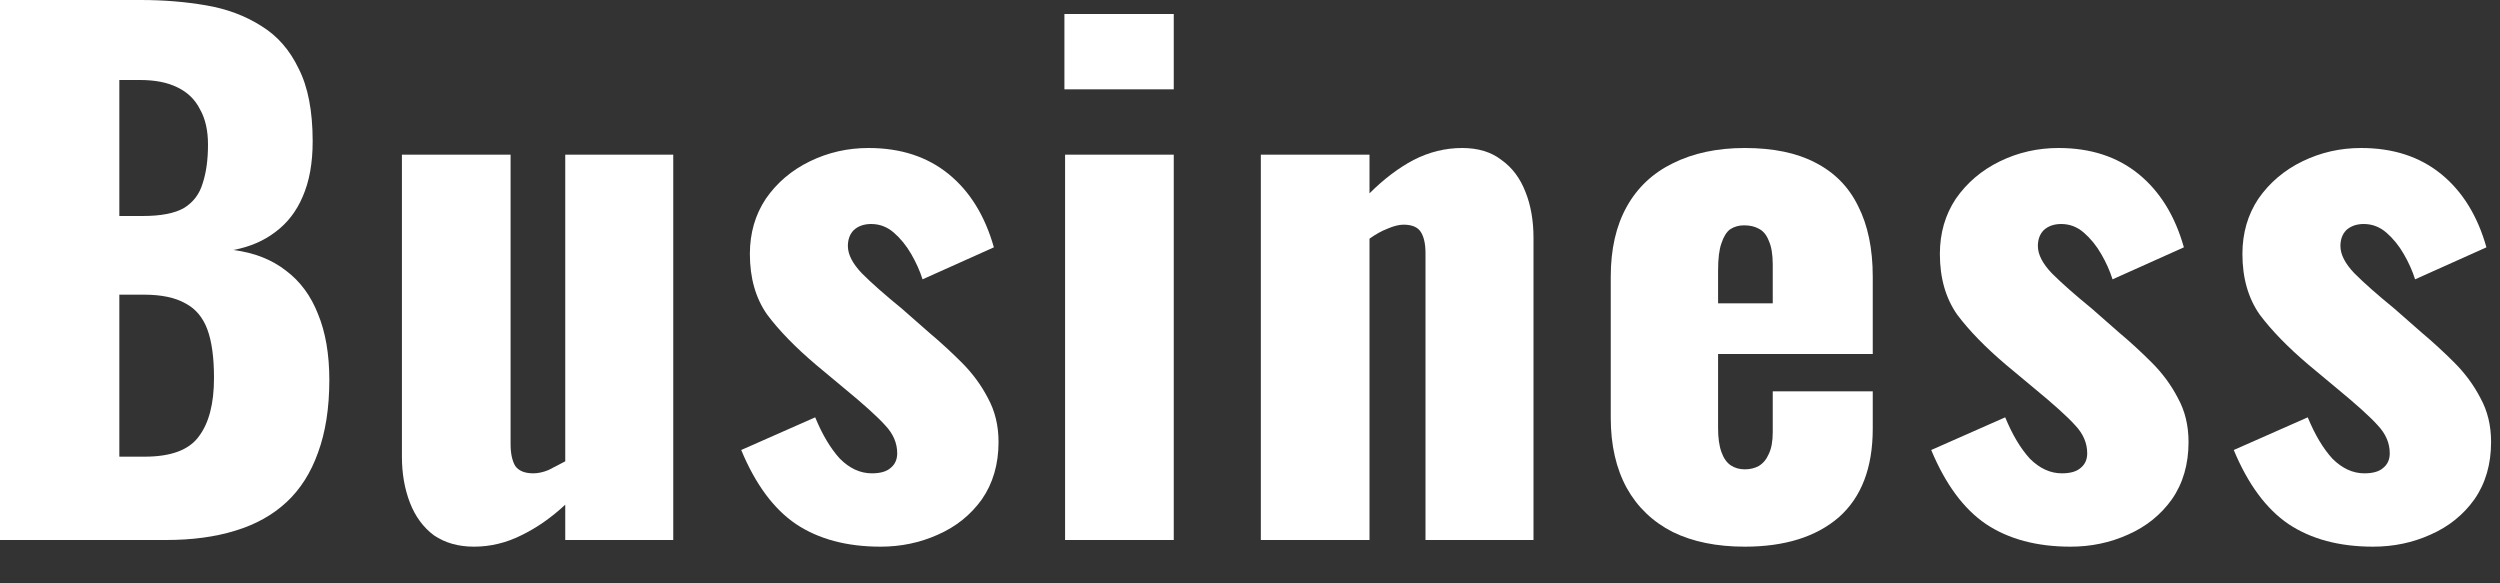 <svg width="60" height="14" viewBox="0 0 60 14" fill="none" xmlns="http://www.w3.org/2000/svg">
<rect x="0" y="0" width="60" height="14" fill="#333333" stroke="none"/>
<path d="M56.954 13.12C56.144 13.12 55.466 12.939 54.922 12.576C54.389 12.213 53.952 11.621 53.61 10.8L55.386 10.016C55.557 10.432 55.754 10.763 55.978 11.008C56.213 11.243 56.469 11.36 56.746 11.36C56.949 11.36 57.098 11.317 57.194 11.232C57.301 11.147 57.354 11.029 57.354 10.88C57.354 10.635 57.258 10.411 57.066 10.208C56.885 10.005 56.554 9.707 56.074 9.312L55.402 8.752C54.912 8.336 54.522 7.936 54.234 7.552C53.957 7.157 53.818 6.672 53.818 6.096C53.818 5.595 53.946 5.152 54.202 4.768C54.469 4.384 54.821 4.085 55.258 3.872C55.696 3.659 56.165 3.552 56.666 3.552C57.434 3.552 58.074 3.76 58.586 4.176C59.098 4.592 59.461 5.179 59.674 5.936L57.962 6.704C57.898 6.501 57.808 6.299 57.69 6.096C57.573 5.893 57.434 5.723 57.274 5.584C57.114 5.445 56.933 5.376 56.73 5.376C56.56 5.376 56.421 5.424 56.314 5.52C56.218 5.616 56.17 5.744 56.17 5.904C56.17 6.107 56.282 6.325 56.506 6.56C56.741 6.795 57.061 7.077 57.466 7.408L58.122 7.984C58.389 8.208 58.65 8.448 58.906 8.704C59.162 8.96 59.37 9.243 59.53 9.552C59.701 9.861 59.786 10.213 59.786 10.608C59.786 11.141 59.653 11.6 59.386 11.984C59.12 12.357 58.768 12.64 58.33 12.832C57.904 13.024 57.445 13.12 56.954 13.12Z" fill="white"/>
<path d="M49.693 13.12C48.883 13.12 48.205 12.939 47.661 12.576C47.128 12.213 46.691 11.621 46.349 10.8L48.125 10.016C48.296 10.432 48.493 10.763 48.717 11.008C48.952 11.243 49.208 11.36 49.485 11.36C49.688 11.36 49.837 11.317 49.933 11.232C50.04 11.147 50.093 11.029 50.093 10.88C50.093 10.635 49.997 10.411 49.805 10.208C49.624 10.005 49.293 9.707 48.813 9.312L48.141 8.752C47.651 8.336 47.261 7.936 46.973 7.552C46.696 7.157 46.557 6.672 46.557 6.096C46.557 5.595 46.685 5.152 46.941 4.768C47.208 4.384 47.56 4.085 47.997 3.872C48.434 3.659 48.904 3.552 49.405 3.552C50.173 3.552 50.813 3.76 51.325 4.176C51.837 4.592 52.2 5.179 52.413 5.936L50.701 6.704C50.637 6.501 50.547 6.299 50.429 6.096C50.312 5.893 50.173 5.723 50.013 5.584C49.853 5.445 49.672 5.376 49.469 5.376C49.298 5.376 49.16 5.424 49.053 5.52C48.957 5.616 48.909 5.744 48.909 5.904C48.909 6.107 49.021 6.325 49.245 6.56C49.48 6.795 49.8 7.077 50.205 7.408L50.861 7.984C51.128 8.208 51.389 8.448 51.645 8.704C51.901 8.96 52.109 9.243 52.269 9.552C52.44 9.861 52.525 10.213 52.525 10.608C52.525 11.141 52.392 11.6 52.125 11.984C51.858 12.357 51.507 12.64 51.069 12.832C50.642 13.024 50.184 13.12 49.693 13.12Z" fill="white"/>
<path d="M41.874 13.12C41.202 13.12 40.626 13.003 40.146 12.768C39.666 12.523 39.298 12.171 39.042 11.712C38.786 11.243 38.658 10.683 38.658 10.032V6.64C38.658 5.979 38.786 5.419 39.042 4.96C39.298 4.501 39.666 4.155 40.146 3.92C40.636 3.675 41.212 3.552 41.874 3.552C42.556 3.552 43.122 3.669 43.57 3.904C44.028 4.139 44.37 4.485 44.594 4.944C44.828 5.403 44.946 5.968 44.946 6.64V8.496H41.234V10.272C41.234 10.507 41.26 10.699 41.314 10.848C41.367 10.997 41.442 11.104 41.538 11.168C41.634 11.232 41.746 11.264 41.874 11.264C42.002 11.264 42.114 11.237 42.21 11.184C42.316 11.12 42.396 11.024 42.45 10.896C42.514 10.768 42.546 10.592 42.546 10.368V9.392H44.946V10.288C44.946 11.227 44.674 11.936 44.13 12.416C43.586 12.885 42.834 13.12 41.874 13.12ZM41.234 7.28H42.546V6.352C42.546 6.107 42.514 5.915 42.45 5.776C42.396 5.637 42.316 5.541 42.21 5.488C42.114 5.435 41.996 5.408 41.858 5.408C41.73 5.408 41.618 5.44 41.522 5.504C41.436 5.568 41.367 5.68 41.314 5.84C41.26 5.989 41.234 6.208 41.234 6.496V7.28Z" fill="white"/>
<path d="M30.26 12.96V3.712H32.868V4.64C33.21 4.299 33.562 4.032 33.924 3.84C34.298 3.648 34.687 3.552 35.092 3.552C35.476 3.552 35.791 3.648 36.036 3.84C36.292 4.021 36.484 4.277 36.612 4.608C36.74 4.928 36.804 5.296 36.804 5.712V12.96H34.212V6.08C34.212 5.856 34.175 5.685 34.1 5.568C34.026 5.451 33.887 5.392 33.684 5.392C33.578 5.392 33.45 5.424 33.3 5.488C33.162 5.541 33.018 5.621 32.868 5.728V12.96H30.26Z" fill="white"/>
<path d="M25.562 12.96V3.712H28.17V12.96H25.562ZM25.546 2.144V0.336H28.17V2.144H25.546Z" fill="white"/>
<path d="M21.133 13.12C20.322 13.12 19.645 12.939 19.101 12.576C18.567 12.213 18.13 11.621 17.789 10.8L19.565 10.016C19.735 10.432 19.933 10.763 20.157 11.008C20.391 11.243 20.647 11.36 20.925 11.36C21.127 11.36 21.277 11.317 21.373 11.232C21.479 11.147 21.533 11.029 21.533 10.88C21.533 10.635 21.437 10.411 21.245 10.208C21.063 10.005 20.733 9.707 20.253 9.312L19.581 8.752C19.09 8.336 18.701 7.936 18.413 7.552C18.135 7.157 17.997 6.672 17.997 6.096C17.997 5.595 18.125 5.152 18.381 4.768C18.647 4.384 18.999 4.085 19.437 3.872C19.874 3.659 20.343 3.552 20.845 3.552C21.613 3.552 22.253 3.76 22.765 4.176C23.277 4.592 23.639 5.179 23.853 5.936L22.141 6.704C22.077 6.501 21.986 6.299 21.869 6.096C21.751 5.893 21.613 5.723 21.453 5.584C21.293 5.445 21.111 5.376 20.909 5.376C20.738 5.376 20.599 5.424 20.493 5.52C20.397 5.616 20.349 5.744 20.349 5.904C20.349 6.107 20.461 6.325 20.685 6.56C20.919 6.795 21.239 7.077 21.645 7.408L22.301 7.984C22.567 8.208 22.829 8.448 23.085 8.704C23.341 8.96 23.549 9.243 23.709 9.552C23.879 9.861 23.965 10.213 23.965 10.608C23.965 11.141 23.831 11.6 23.565 11.984C23.298 12.357 22.946 12.64 22.509 12.832C22.082 13.024 21.623 13.12 21.133 13.12Z" fill="white"/>
<path d="M11.374 13.12C11.001 13.12 10.681 13.029 10.414 12.848C10.158 12.656 9.966 12.395 9.838 12.064C9.71 11.733 9.646 11.365 9.646 10.96V3.712H12.254V10.656C12.254 10.88 12.291 11.056 12.366 11.184C12.451 11.301 12.595 11.36 12.798 11.36C12.915 11.36 13.038 11.333 13.166 11.28C13.294 11.216 13.427 11.147 13.566 11.072V3.712H16.158V12.96H13.566V12.112C13.235 12.421 12.883 12.667 12.51 12.848C12.147 13.029 11.769 13.12 11.374 13.12Z" fill="white"/>
<path d="M0 12.96V0H3.376C3.931 0 4.453 0.043 4.944 0.128C5.445 0.213 5.888 0.379 6.272 0.624C6.656 0.859 6.955 1.2 7.168 1.648C7.392 2.085 7.504 2.667 7.504 3.392C7.504 3.915 7.424 4.357 7.264 4.72C7.115 5.072 6.896 5.355 6.608 5.568C6.331 5.781 5.995 5.925 5.6 6C6.101 6.064 6.523 6.229 6.864 6.496C7.205 6.752 7.461 7.099 7.632 7.536C7.813 7.973 7.904 8.501 7.904 9.12C7.904 9.792 7.813 10.373 7.632 10.864C7.461 11.344 7.211 11.739 6.88 12.048C6.549 12.357 6.139 12.587 5.648 12.736C5.168 12.885 4.613 12.96 3.984 12.96H0ZM2.864 10.96H3.472C4.101 10.96 4.533 10.8 4.768 10.48C5.013 10.16 5.136 9.691 5.136 9.072C5.136 8.581 5.083 8.192 4.976 7.904C4.869 7.616 4.693 7.408 4.448 7.28C4.203 7.141 3.872 7.072 3.456 7.072H2.864V10.96ZM2.864 5.184H3.424C3.861 5.184 4.192 5.12 4.416 4.992C4.64 4.853 4.789 4.656 4.864 4.4C4.949 4.144 4.992 3.835 4.992 3.472C4.992 3.131 4.928 2.848 4.8 2.624C4.683 2.389 4.501 2.213 4.256 2.096C4.021 1.979 3.723 1.92 3.36 1.92H2.864V5.184Z" fill="white"/>
</svg>
